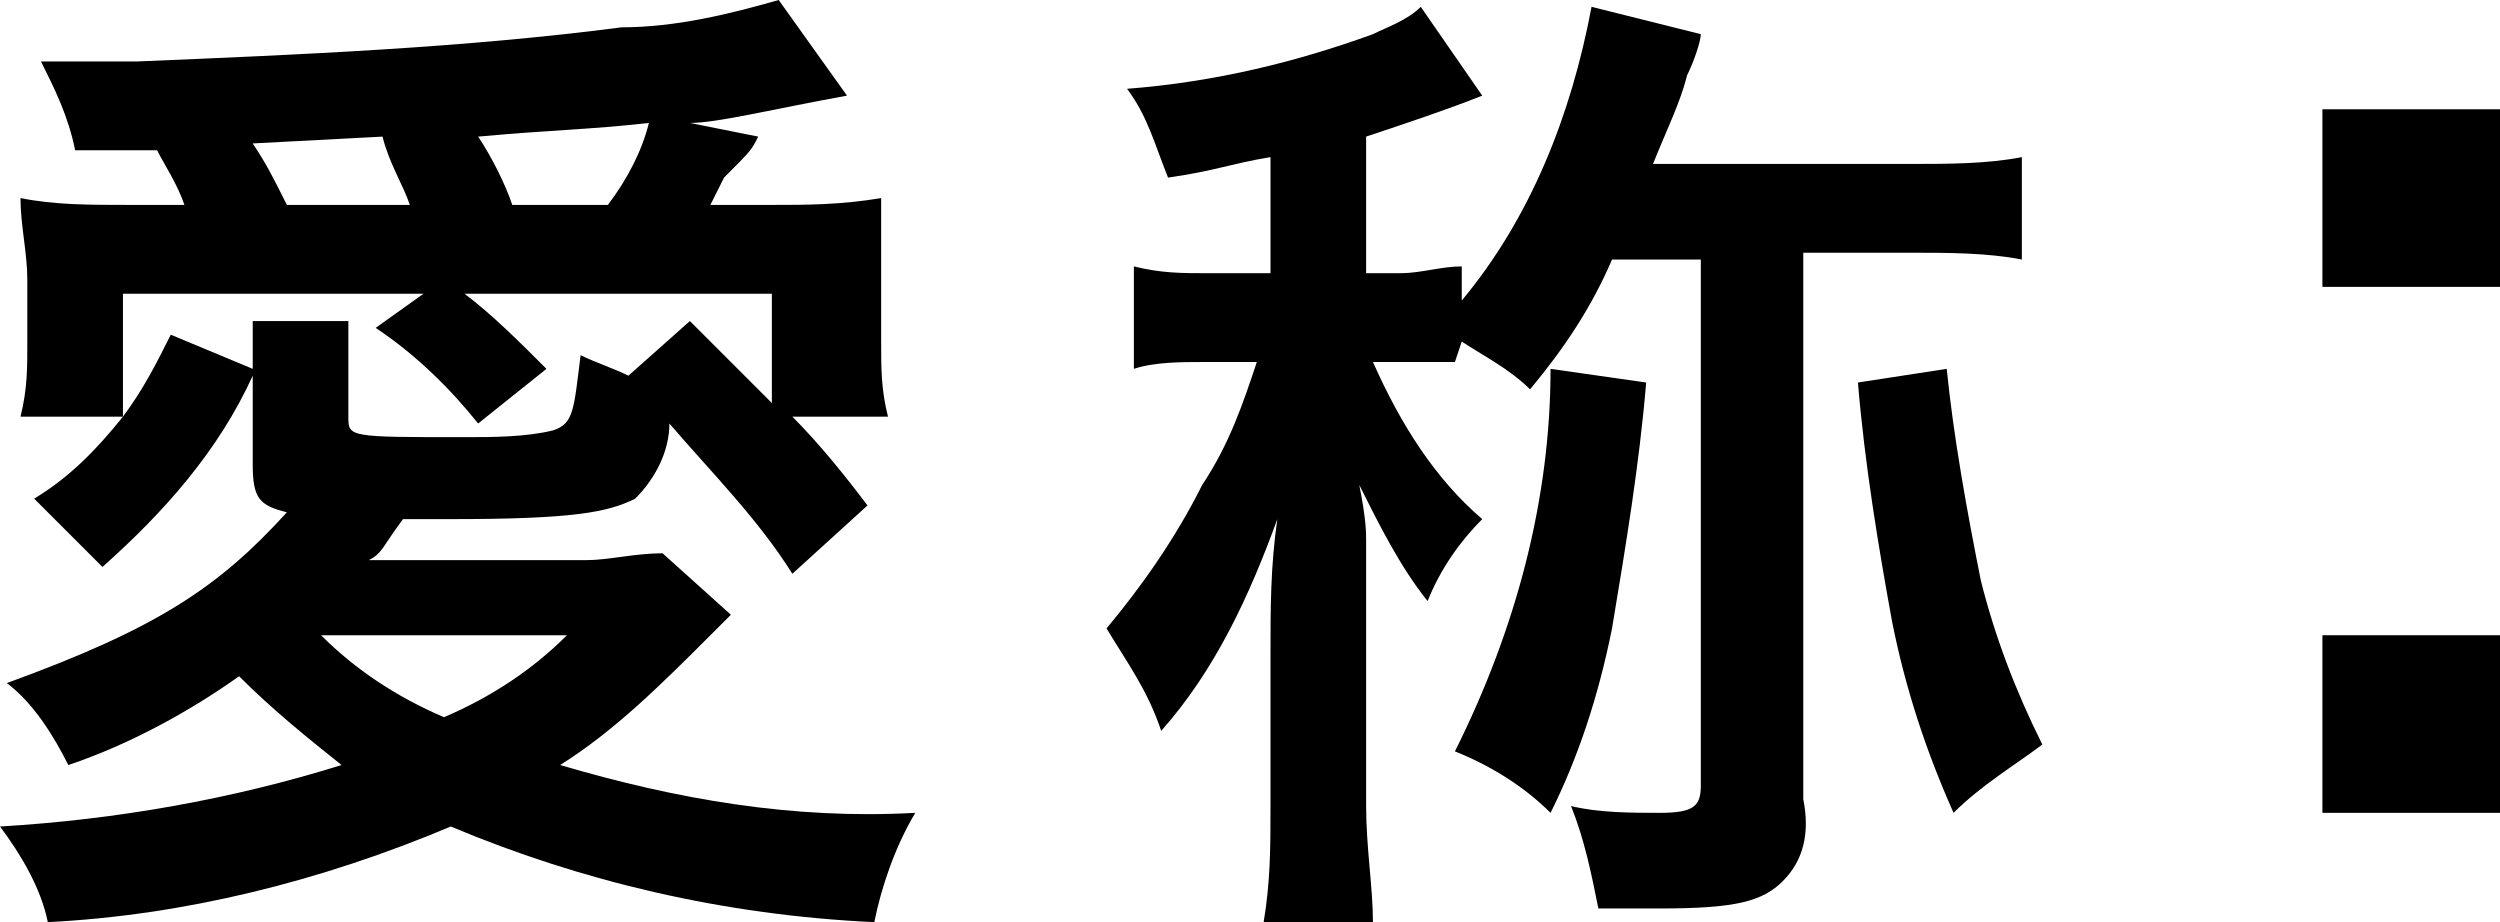 <?xml version="1.0" encoding="utf-8"?>
<!-- Generator: Adobe Illustrator 25.2.3, SVG Export Plug-In . SVG Version: 6.00 Build 0)  -->
<svg version="1.1" id="レイヤー_1" xmlns="http://www.w3.org/2000/svg" xmlns:xlink="http://www.w3.org/1999/xlink" x="0px"
	 y="0px" viewBox="0 0 36.6 13.5" style="enable-background:new 0 0 36.6 13.5;" xml:space="preserve">
<path d="M7.5,3C7.4,2.7,7.2,2.3,7,2c1.1-0.1,1.6-0.1,2.5-0.2C9.4,2.2,9.2,2.6,8.9,3H7.5z M4.2,3C4,2.6,3.9,2.4,3.7,2.1l1.9-0.1
	C5.7,2.4,5.9,2.7,6,3H4.2z M8.3,9.3c-0.5,0.5-1.1,0.9-1.8,1.2c-0.7-0.3-1.3-0.7-1.8-1.2H8.3z M2.5,4.9C2.3,5.3,2.1,5.7,1.8,6.1V4.3
	h4.4L5.5,4.8C6.1,5.2,6.6,5.7,7,6.2l1-0.8C7.6,5,7.2,4.6,6.8,4.3h4.5v1.6c-0.4-0.4-0.8-0.8-1.2-1.2L9.2,5.5C9,5.4,8.7,5.3,8.5,5.2
	C8.4,6,8.4,6.2,8.1,6.3C7.7,6.4,7.2,6.4,6.8,6.4c-1.7,0-1.7,0-1.7-0.3V5.5c0-0.3,0-0.5,0-0.8H3.7c0,0.2,0,0.5,0,0.7L2.5,4.9z
	 M3.7,5.8v1c0,0.5,0.1,0.6,0.5,0.7c-1,1.1-1.9,1.7-4.1,2.5c0.4,0.3,0.7,0.8,0.9,1.2c0.9-0.3,1.8-0.8,2.5-1.3C4,10.4,4.5,10.8,5,11.2
	c-1.6,0.5-3.3,0.8-5,0.9c0.3,0.4,0.6,0.9,0.7,1.4c2-0.1,4-0.6,5.9-1.4c1.9,0.8,4,1.3,6.2,1.4c0.1-0.5,0.3-1.1,0.6-1.6
	c-1.8,0.1-3.5-0.2-5.2-0.7C9,10.7,9.7,10,10.4,9.3c0.1-0.1,0.2-0.2,0.3-0.3l-1-0.9c-0.4,0-0.8,0.1-1.1,0.1H5.4
	C5.6,8.1,5.6,8,5.9,7.6h0.7c1.8,0,2.3-0.1,2.7-0.3C9.6,7,9.8,6.6,9.8,6.2c0.6,0.7,1.3,1.4,1.8,2.2l1.1-1C12.4,7,12,6.5,11.6,6.1H13
	c-0.1-0.4-0.1-0.7-0.1-1.1V4.1c0-0.5,0-0.8,0-1.2C12.3,3,11.8,3,11.3,3h-0.9c0.1-0.2,0.1-0.2,0.2-0.4C11,2.2,11,2.2,11.1,2l-1-0.2
	c0.4,0,1.2-0.2,2.3-0.4l-1-1.4c-0.7,0.2-1.5,0.4-2.3,0.4C6.8,0.7,4.4,0.8,2,0.9H0.6C0.8,1.3,1,1.7,1.1,2.2h1.2
	C2.4,2.4,2.6,2.7,2.7,3H1.9C1.3,3,0.8,3,0.3,2.9c0,0.4,0.1,0.8,0.1,1.2V5c0,0.4,0,0.7-0.1,1.1h1.5C1.4,6.6,1,7,0.5,7.3l1,1
	c0.9-0.8,1.7-1.7,2.2-2.8V5.8z"/>
<path d="M27.2,5.6c0.1,1.2,0.3,2.4,0.5,3.5c0.2,1,0.5,1.9,0.9,2.8c0.4-0.4,0.9-0.7,1.3-1c-0.4-0.8-0.7-1.6-0.9-2.4
	c-0.2-1-0.4-2.1-0.5-3.1L27.2,5.6z M22.7,5.4c0,1.9-0.5,3.8-1.4,5.6c0.5,0.2,1,0.5,1.4,0.9c0.4-0.8,0.7-1.7,0.9-2.7
	C23.8,8,24,6.8,24.1,5.6L22.7,5.4z M21.4,5c0.3,0.2,0.7,0.4,1,0.7c0.5-0.6,0.9-1.2,1.2-1.9h1.3v7.7c0,0.3-0.1,0.4-0.6,0.4
	c-0.4,0-0.9,0-1.3-0.1c0.2,0.5,0.3,1,0.4,1.5h0.9c1.1,0,1.5-0.1,1.8-0.4c0.3-0.3,0.4-0.7,0.3-1.2v-8H28c0.5,0,1.1,0,1.6,0.1V2.3
	c-0.5,0.1-1.1,0.1-1.6,0.1h-3.8c0.2-0.5,0.4-0.9,0.5-1.3c0.1-0.2,0.2-0.5,0.2-0.6l-1.6-0.4c-0.3,1.6-0.9,3.1-1.9,4.3V3.9
	C21.1,3.9,20.8,4,20.5,4h-0.5V2c0.6-0.2,1.2-0.4,1.7-0.6l-0.9-1.3c-0.2,0.2-0.5,0.3-0.7,0.4c-1.1,0.4-2.3,0.7-3.6,0.8
	c0.3,0.4,0.4,0.8,0.6,1.3c0.7-0.1,0.9-0.2,1.5-0.3V4h-0.9c-0.4,0-0.7,0-1.1-0.1v1.5c0.3-0.1,0.7-0.1,1-0.1h0.8
	c-0.2,0.6-0.4,1.2-0.8,1.8c-0.4,0.8-0.9,1.5-1.4,2.1c0.3,0.5,0.6,0.9,0.8,1.5c0.8-0.9,1.3-2,1.7-3.1c-0.1,0.7-0.1,1.3-0.1,2v2.2
	c0,0.6,0,1.1-0.1,1.7h1.6C20.1,13,20,12.4,20,11.8v-3c0-0.5,0-0.5,0-0.9c0-0.1,0-0.3-0.1-0.8c0.3,0.6,0.6,1.2,1,1.7
	c0.2-0.5,0.5-0.9,0.8-1.2c-0.7-0.6-1.2-1.4-1.6-2.3h0.3c0.3,0,0.6,0,0.9,0L21.4,5z"/>
<g>
	<path d="M36.6,1.6v2.6h-2.6V1.6H36.6z M36.6,9.3v2.6h-2.6V9.3H36.6z"/>
</g>
</svg>
